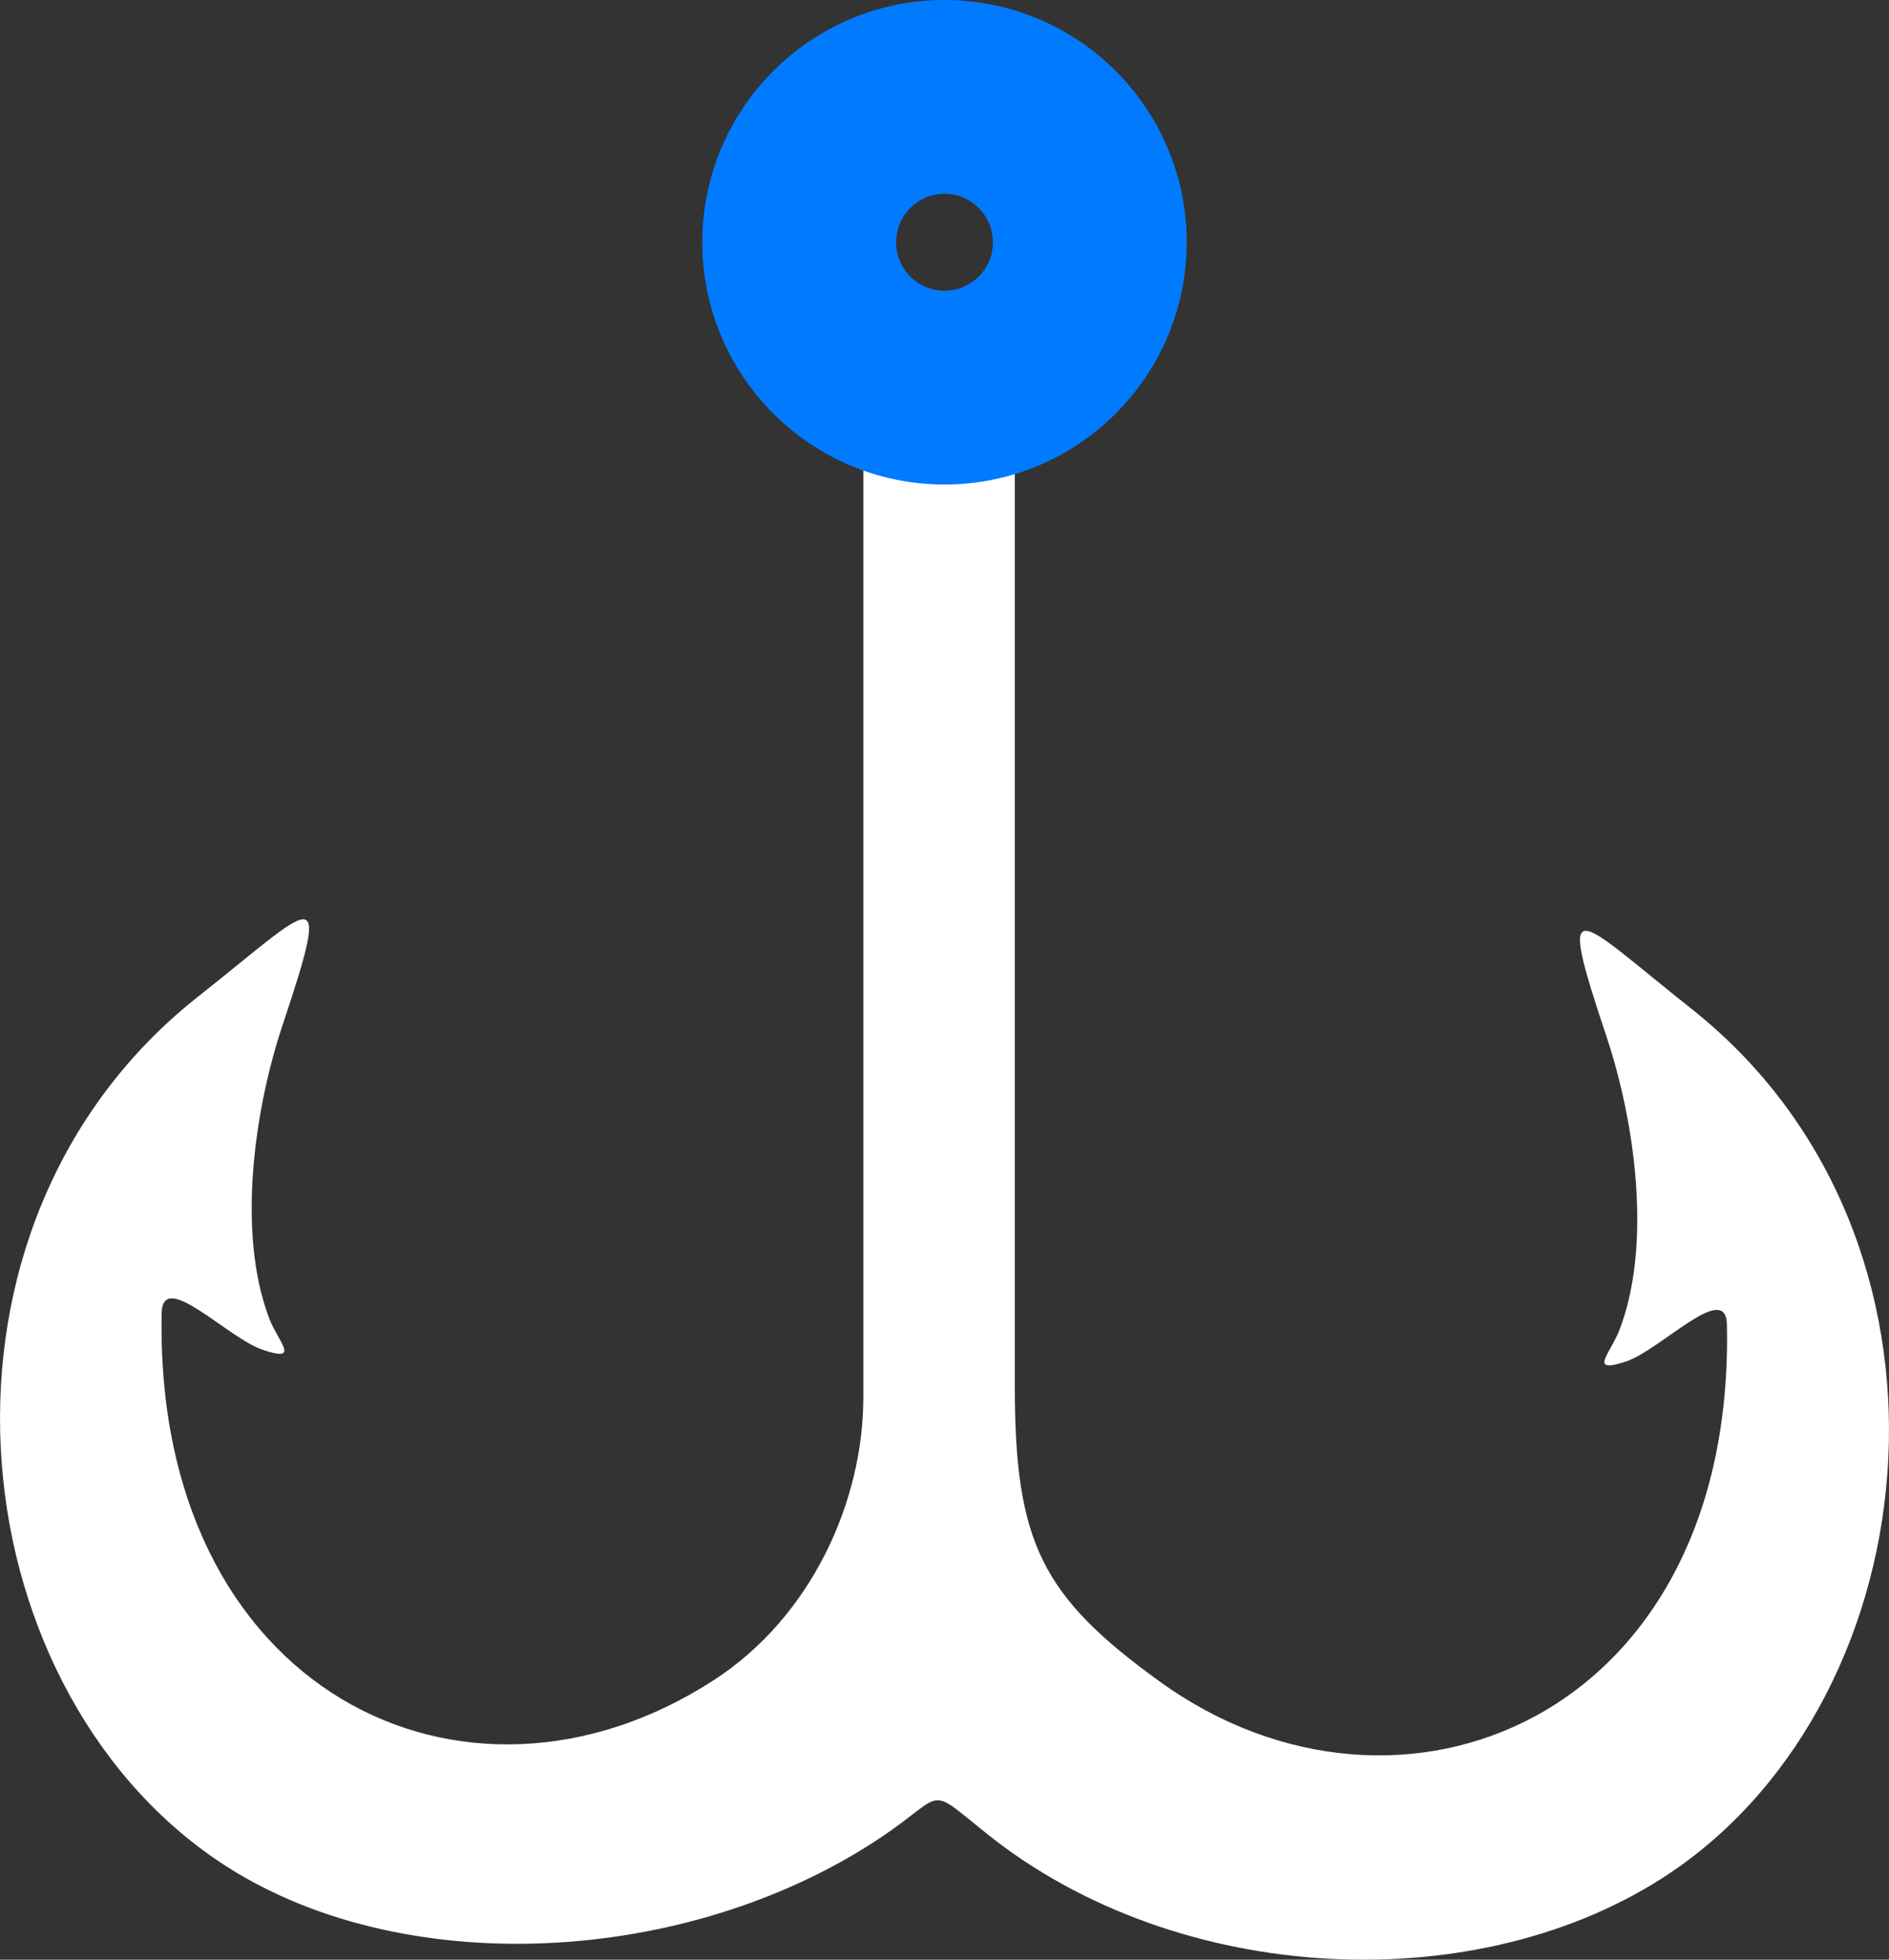 <?xml version="1.0" encoding="UTF-8" standalone="no"?>
<!DOCTYPE svg PUBLIC "-//W3C//DTD SVG 1.1//EN" "http://www.w3.org/Graphics/SVG/1.1/DTD/svg11.dtd">
<svg width="27px" height="28px" viewBox="0 0 27 28" version="1.1" xmlns="http://www.w3.org/2000/svg" xmlns:xlink="http://www.w3.org/1999/xlink" xml:space="preserve" xmlns:serif="http://www.serif.com/" style="fill-rule:evenodd;clip-rule:evenodd;stroke-linejoin:round;stroke-miterlimit:2;">
    <rect x="0" y="0" width="27" height="28" fill="#333333" stroke="none"/>
    <path d="M13.503,2.385C12.926,2.385 12.462,2.849 12.462,3.42C12.462,3.997 12.926,4.462 13.503,4.462C14.074,4.462 14.538,3.997 14.538,3.42C14.538,2.849 14.074,2.385 13.503,2.385M12.621,26.233C9.838,28.112 5.681,28.32 3.116,26.588C-0.653,24.039 -1.296,17.513 2.817,14.251C4.483,12.936 4.77,12.461 4.04,14.643C3.634,15.857 3.384,17.615 3.847,18.835C3.978,19.177 4.302,19.467 3.766,19.29C3.26,19.126 2.324,18.127 2.311,18.759C2.199,24.153 6.636,26.315 10.199,24.008C11.61,23.097 12.34,21.434 12.34,19.967L12.34,6.556C12.34,6.359 12.24,6.195 12.065,6.106C11.079,5.6 10.399,4.564 10.399,3.369C10.399,1.68 11.753,0.308 13.426,0.308C15.092,0.308 16.446,1.68 16.446,3.369C16.446,4.564 15.766,5.6 14.78,6.106C14.612,6.195 14.505,6.359 14.505,6.556L14.505,19.802C14.505,22.035 14.886,22.806 16.577,24.026C20.009,26.505 24.803,24.539 24.683,18.924C24.671,18.291 23.735,19.29 23.236,19.455C22.693,19.632 23.017,19.341 23.148,19C23.617,17.779 23.367,16.021 22.961,14.807C22.231,12.625 22.518,13.1 24.178,14.415C28.297,17.678 27.654,24.204 23.885,26.752C21.158,28.592 16.833,28.39 14.1,26.196C13.238,25.506 13.532,25.614 12.621,26.233" style="fill:#FFFFFF;"/>
    <path d="M13.5,0C11.59,0 10.038,1.551 10.038,3.462C10.038,5.372 11.59,6.923 13.5,6.923C15.41,6.923 16.962,5.372 16.962,3.462C16.962,1.551 15.41,0 13.5,0ZM13.5,2.769C13.882,2.769 14.192,3.079 14.192,3.462C14.192,3.844 13.882,4.154 13.5,4.154C13.118,4.154 12.808,3.844 12.808,3.462C12.808,3.079 13.118,2.769 13.5,2.769Z" style="fill:#007bff;"/>
</svg>
